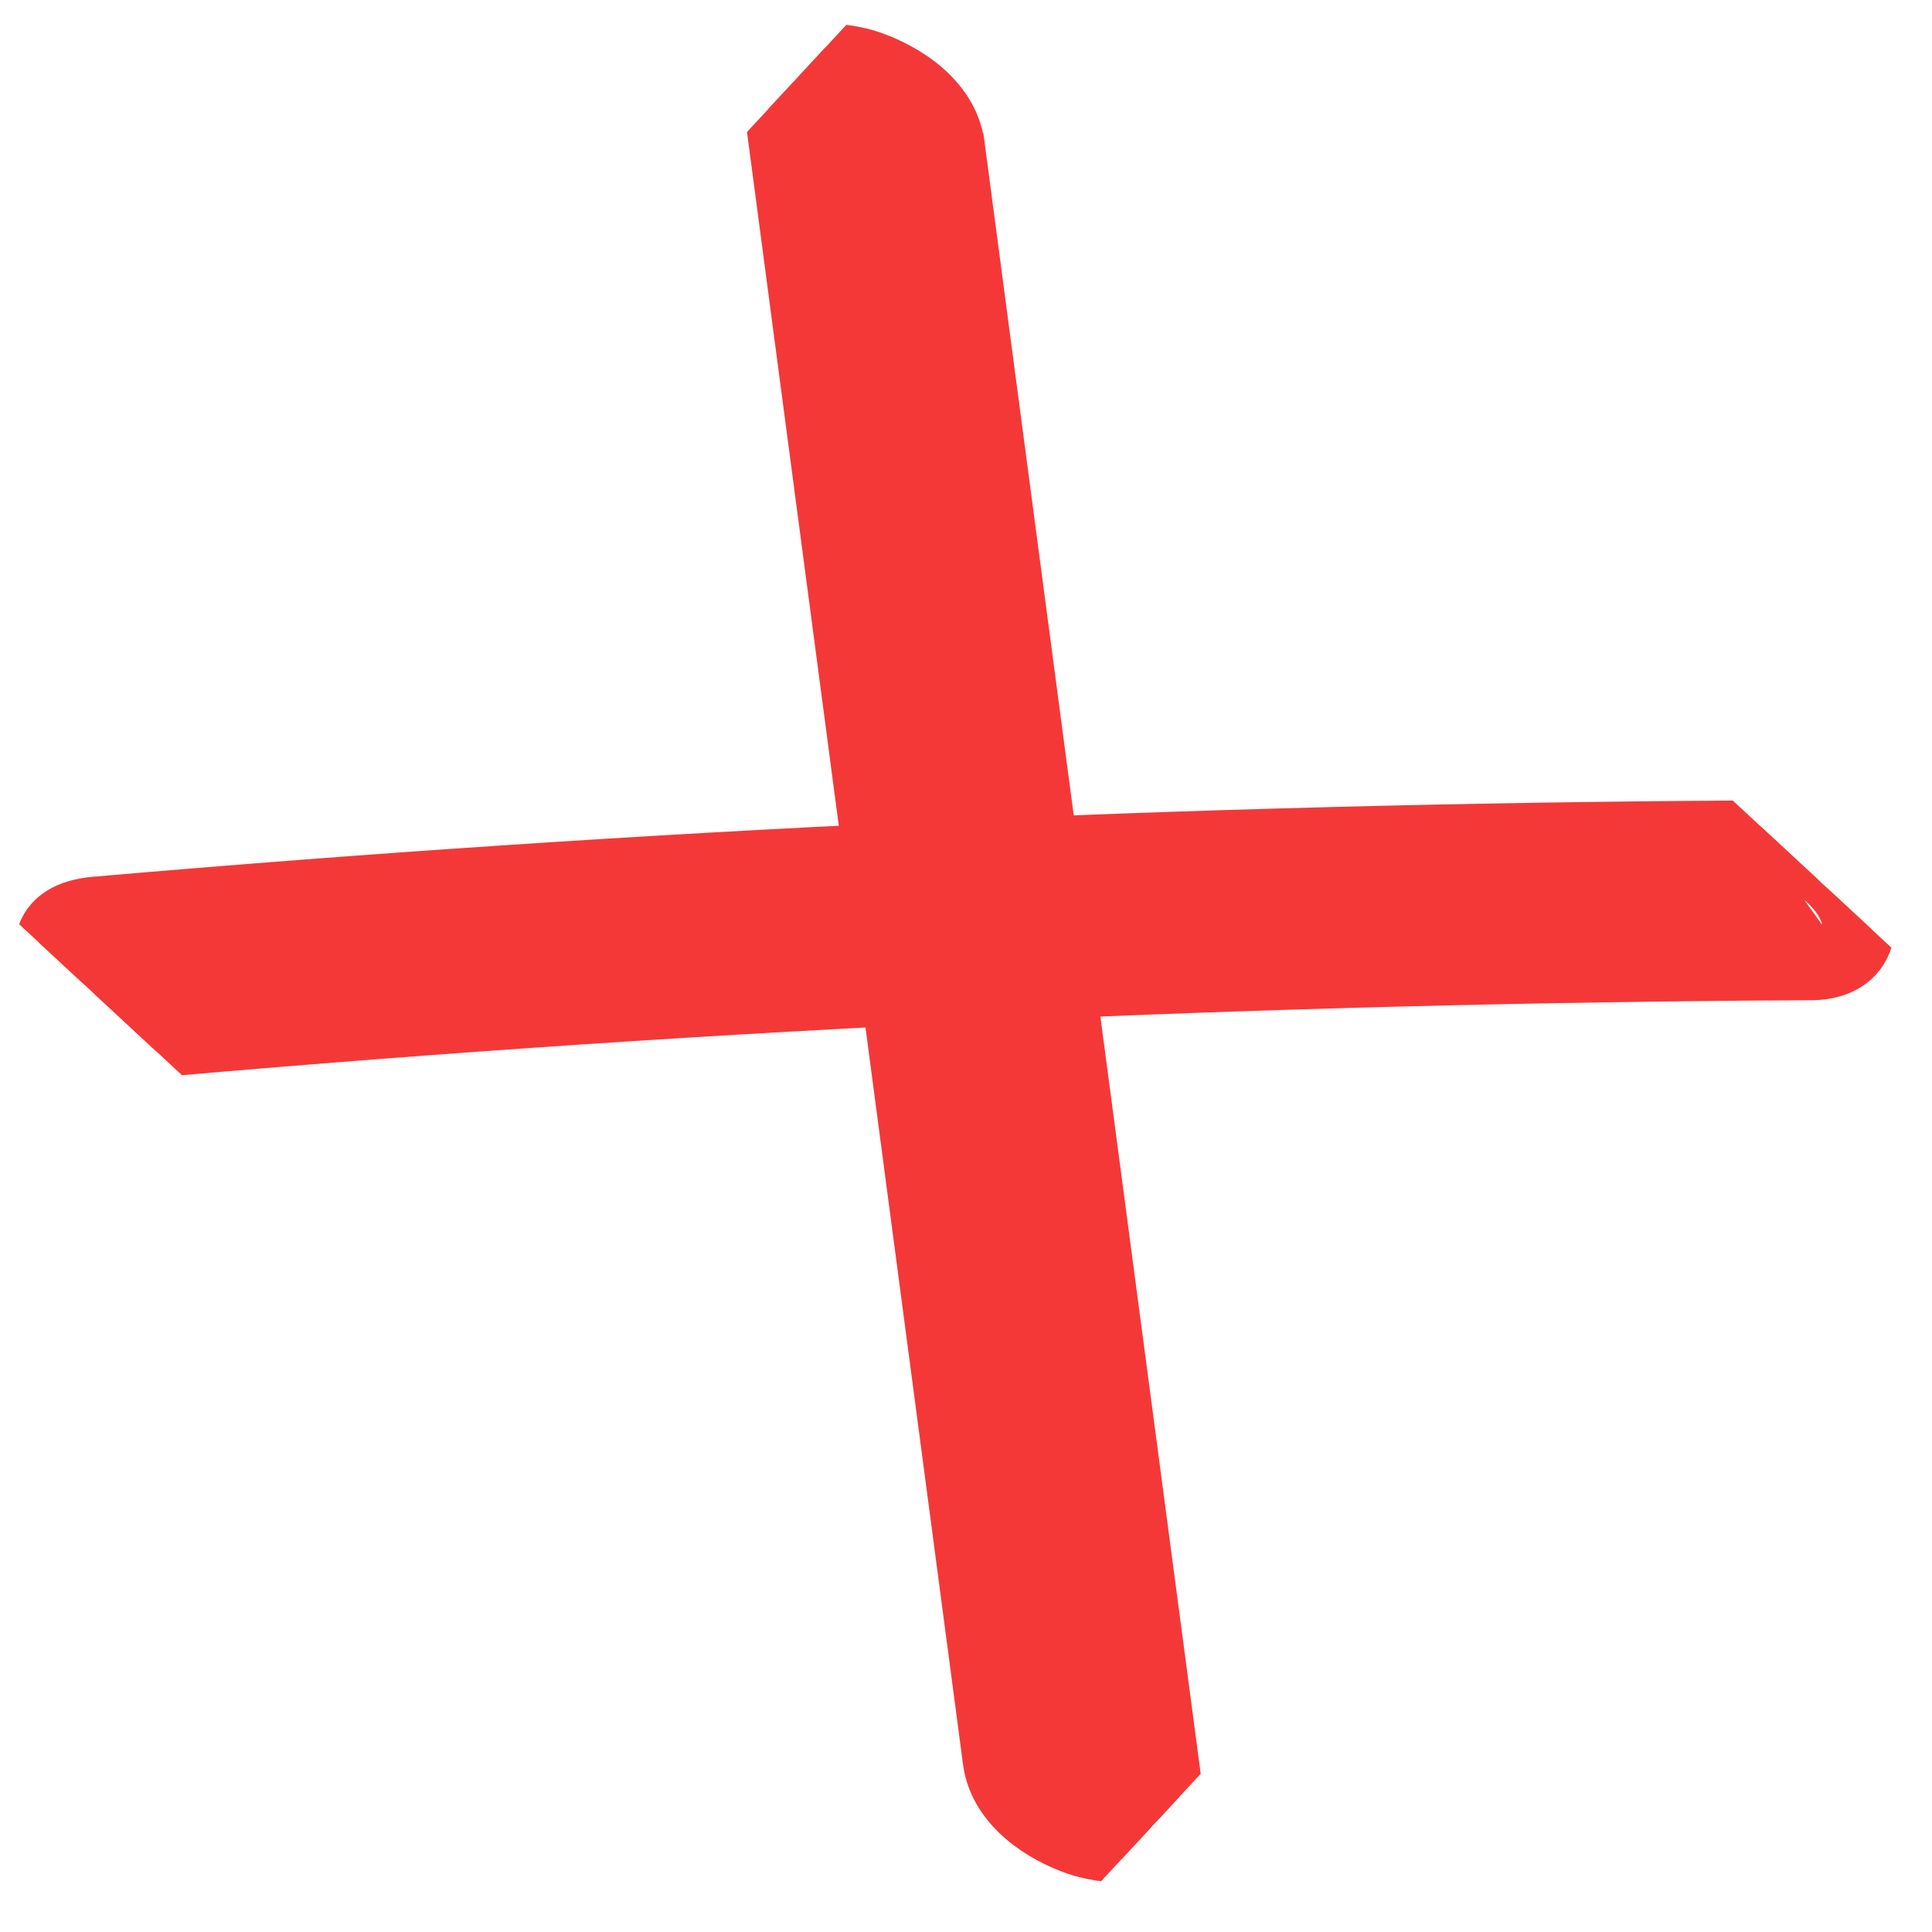<svg width="40" height="40" viewBox="0 0 40 40" fill="none" xmlns="http://www.w3.org/2000/svg">
<g clip-path="url(#clip0_98_186)">
<path d="M38.055 18.67L38.476 18.4C38.219 18 37.804 17.672 37.376 17.447C36.947 17.222 36.447 17.069 35.983 17.074C24.626 17.143 13.276 17.669 1.966 18.651L1.965 18.651C1.692 18.675 1.435 18.738 1.228 18.87C1.003 19.015 0.852 19.233 0.818 19.501C0.787 19.745 0.86 19.969 0.948 20.145C1.039 20.325 1.168 20.495 1.309 20.648C1.591 20.954 1.969 21.241 2.352 21.447C2.719 21.644 3.17 21.811 3.582 21.775L3.582 21.775C14.866 20.79 26.186 20.266 37.512 20.208C37.953 20.207 38.404 20.047 38.619 19.626C38.828 19.215 38.707 18.758 38.475 18.399L38.055 18.67ZM38.055 18.67C38.417 19.231 38.19 19.707 37.511 19.708L35.986 17.574C36.706 17.566 37.662 18.058 38.055 18.67Z" fill="#F43838" stroke="#F43838"/>
<path d="M24.445 37.407L24.445 37.406L19.887 2.997C19.887 2.997 19.886 2.996 19.886 2.996C19.817 2.467 19.507 2.057 19.164 1.764C18.82 1.471 18.407 1.264 18.039 1.138C17.828 1.064 17.364 0.963 16.941 0.985C16.734 0.996 16.459 1.04 16.233 1.2C16.111 1.286 16.002 1.406 15.934 1.567C15.867 1.726 15.854 1.894 15.875 2.056L15.898 2.235L15.905 2.241L20.434 36.466C20.434 36.466 20.434 36.467 20.434 36.467C20.503 36.996 20.814 37.406 21.157 37.699C21.5 37.992 21.914 38.2 22.281 38.325C22.493 38.4 22.956 38.5 23.379 38.478C23.586 38.467 23.861 38.423 24.088 38.264C24.21 38.178 24.319 38.057 24.386 37.896C24.453 37.737 24.466 37.569 24.445 37.407Z" fill="#F43838" stroke="#F43838"/>
</g>
<defs>
<clipPath id="clip0_98_186">
<rect width="30" height="26" fill="white" transform="translate(18) rotate(42.838)"/>
</clipPath>
</defs>
</svg>
